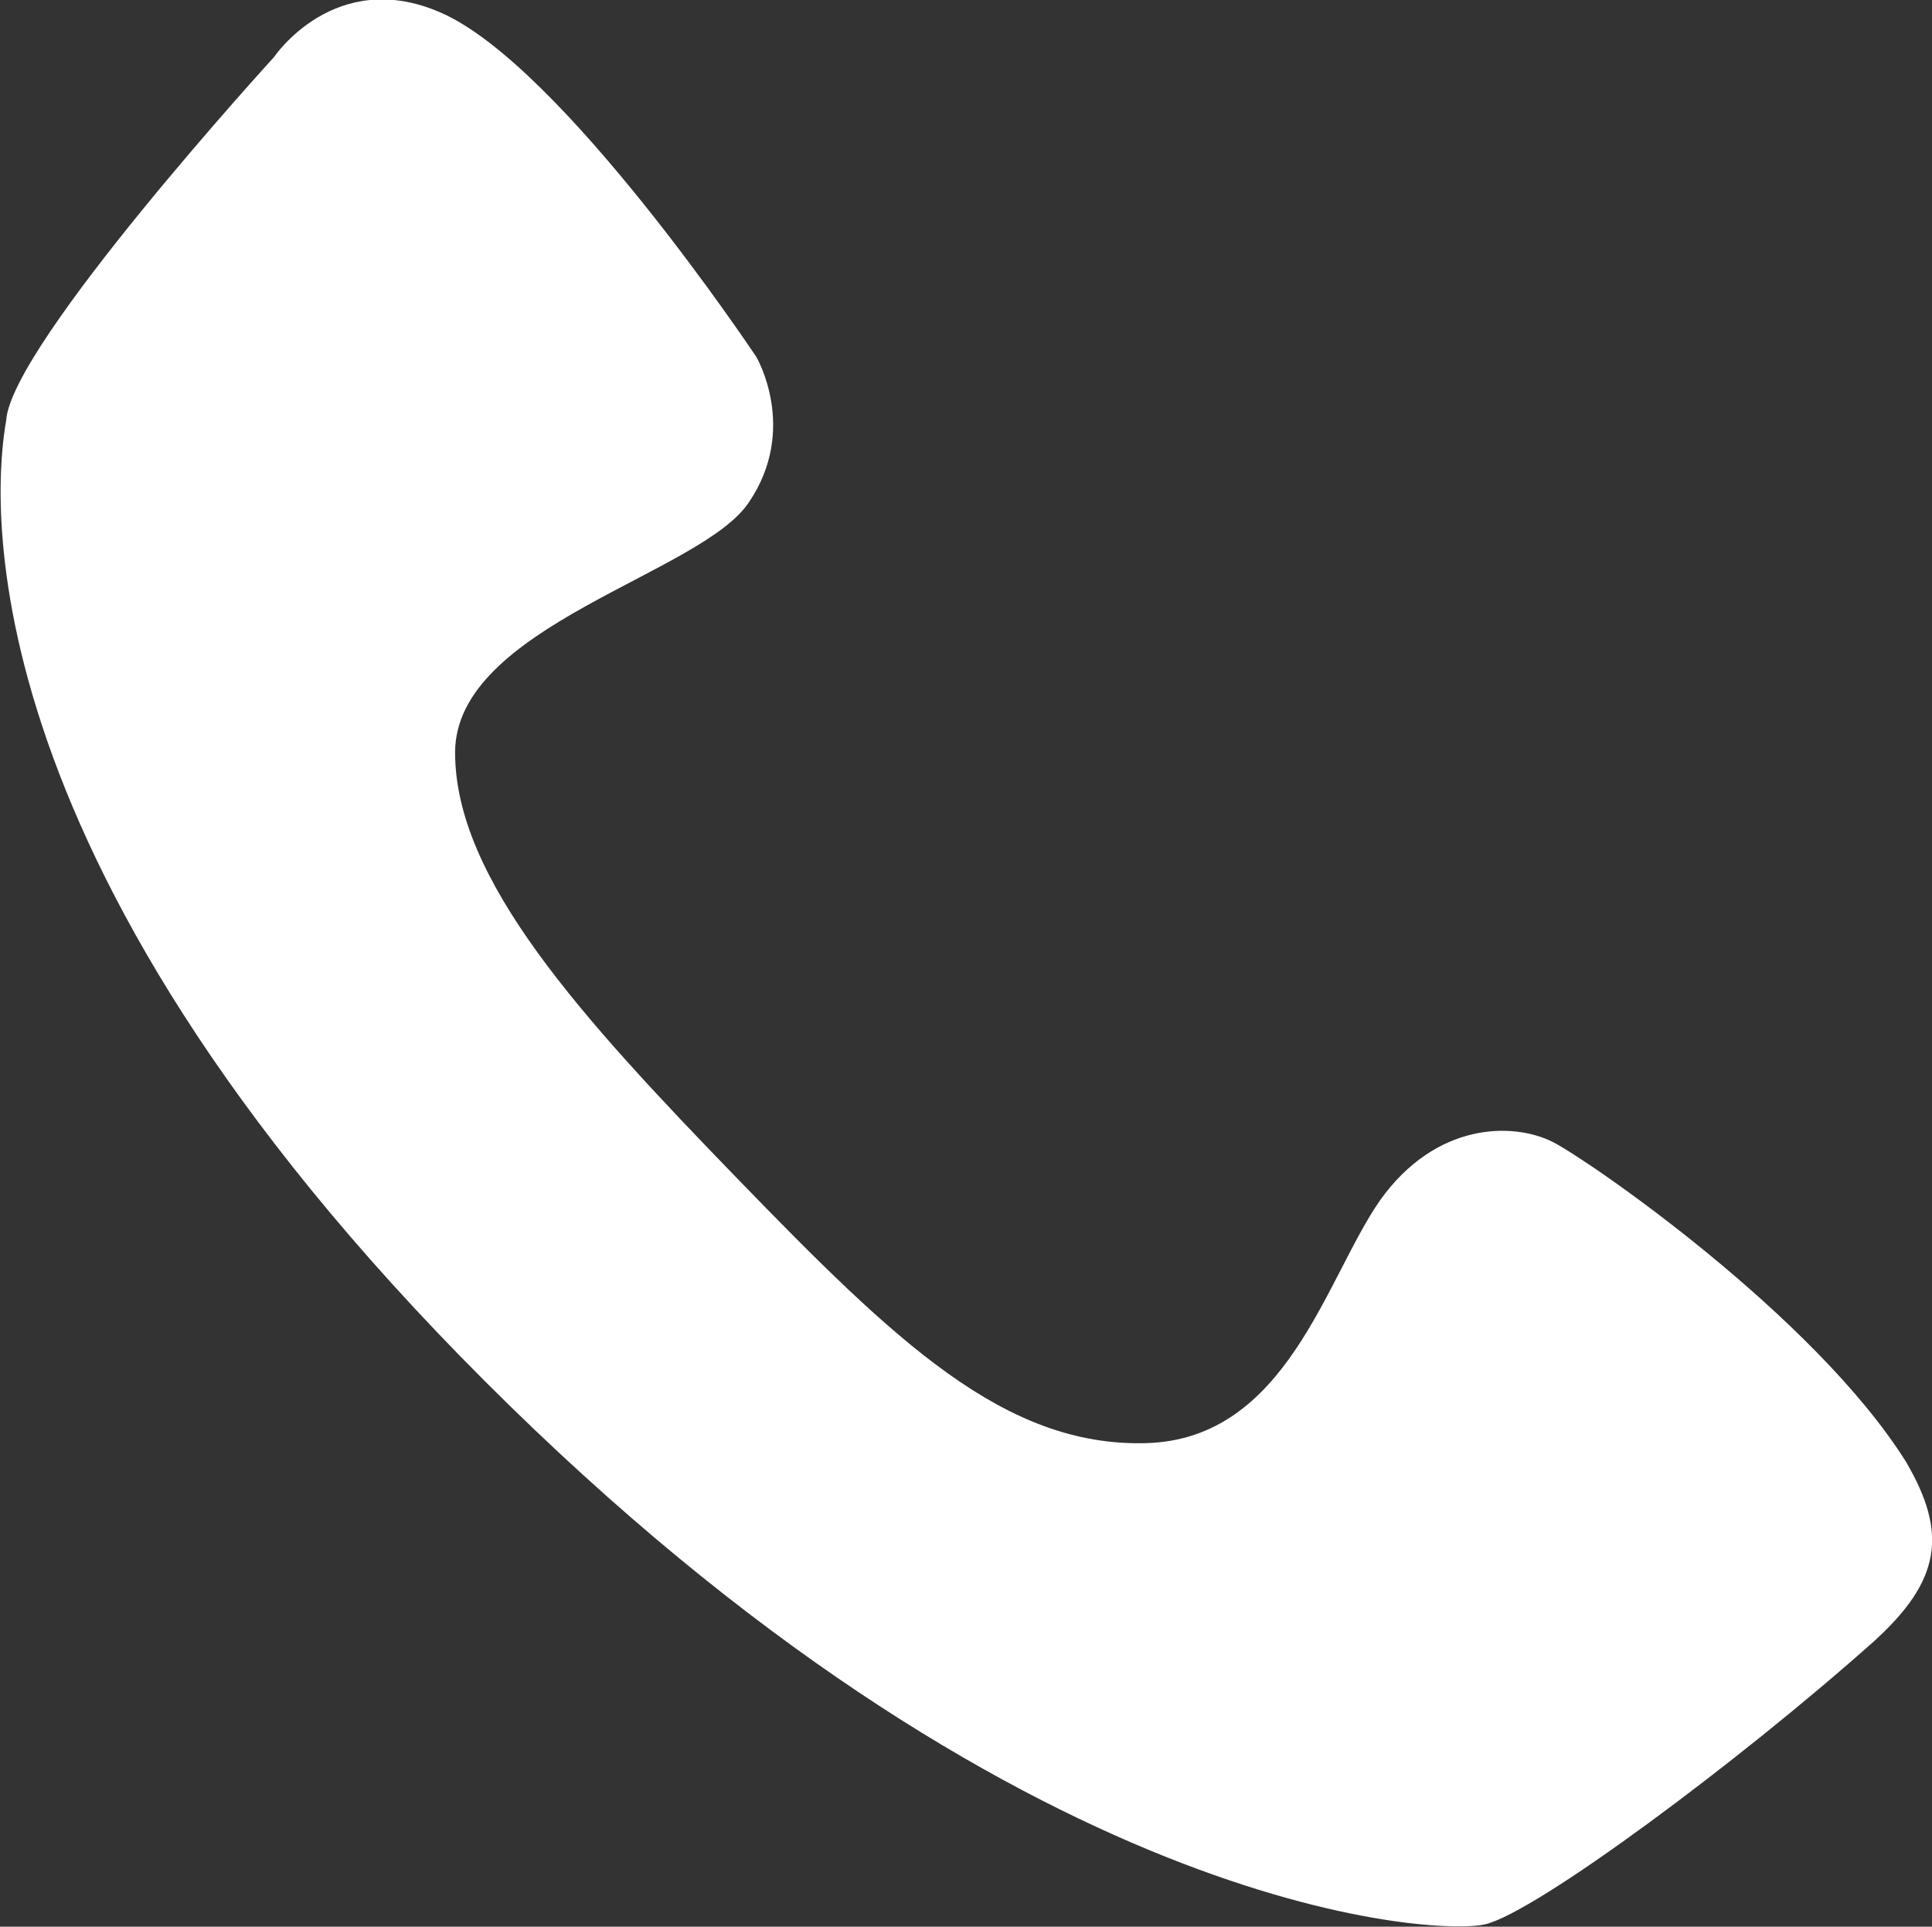 <?xml version="1.0" encoding="utf-8"?>
<!-- Generator: Adobe Illustrator 23.0.3, SVG Export Plug-In . SVG Version: 6.00 Build 0)  -->
<svg version="1.1" id="Layer_1" xmlns="http://www.w3.org/2000/svg" xmlns:xlink="http://www.w3.org/1999/xlink" x="0px" y="0px"
	 viewBox="0 0 155.8 155.4" style="enable-background:new 0 0 155.8 155.4;" xml:space="preserve">
<rect x="0" y="0" width="155.8" height="155.4" fill="#333333" stroke="none"/>
<style type="text/css">
	.st0{fill:#FFFFFF;}
</style>
<g>
	<path class="st0" d="M92.4,116.4c11.4-0.3,14.5-13.3,18.9-19.6c4.5-6.3,10.7-6.3,13.9-4.7c2.8,1.4,21.1,14,28.5,25.8
		c3.4,5.8,2.8,9.6-2.6,14.5c-11,9.8-27.2,21.8-31.3,22.8c-4.1,1-37.8-0.9-80.7-43.8S-0.4,39,0.5,33.9C0.9,27.8,22.1,4.6,22.1,4.6
		S27-2.7,35.5,1C45.3,5.2,61,28.8,61,28.8s3.4,5.8-0.6,11.7c-3.8,5.8-23.7,10-23.7,20.2S46.8,82,59.5,95.1S81,116.7,92.4,116.4z"/>
</g>
</svg>
